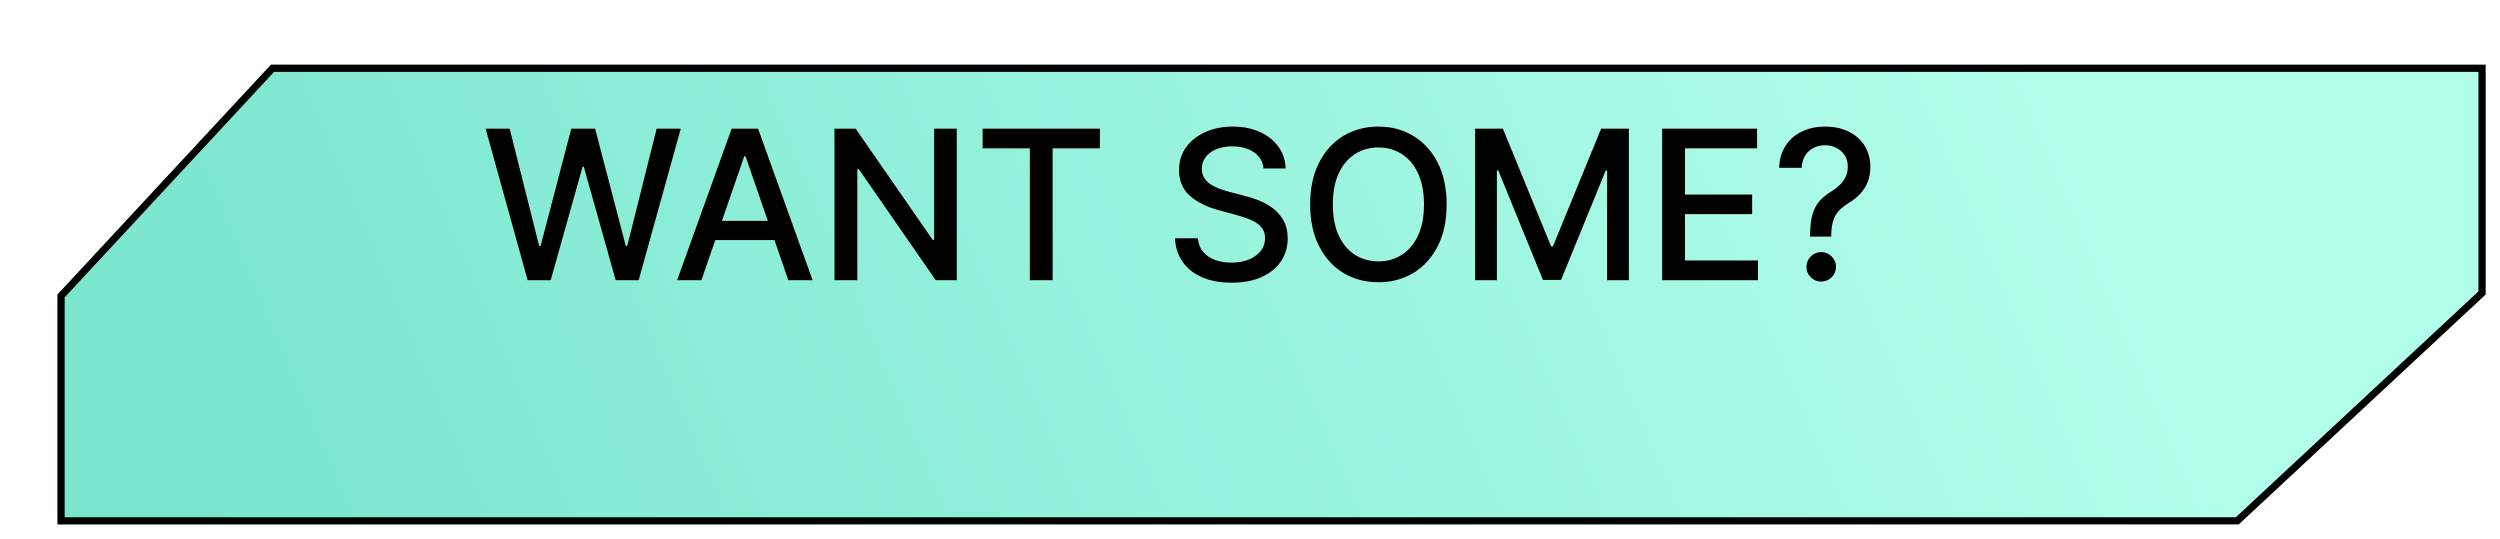 <svg width="348" height="75" viewBox="0 0 348 75" fill="none" xmlns="http://www.w3.org/2000/svg">
<g filter="url(#filter0_d_190_2)">
<path d="M0 64L-1.33761e-06 32L29.718 1.39598e-05L338 8.11373e-06L338 32L303.627 64L0 64Z" fill="url(#paint0_linear_190_2)"/>
<path d="M303.43 63.5L0.5 63.5L0.5 32.196L29.936 0.5L337.5 0.5L337.5 31.782L303.43 63.5Z" stroke="black"/>
</g>
<g filter="url(#filter1_d_190_2)">
<path d="M75.447 42L69.597 20.909H72.944L77.053 37.242H77.249L81.523 20.909H84.839L89.113 37.252H89.308L93.407 20.909H96.764L90.904 42H87.702L83.263 26.202H83.098L78.66 42H75.447ZM99.635 42H96.257L103.847 20.909H107.523L115.113 42H111.735L105.773 24.74H105.608L99.635 42ZM100.201 33.741H111.159V36.418H100.201V33.741ZM135.182 20.909V42H132.257L121.537 26.532H121.341V42H118.159V20.909H121.104L131.835 36.398H132.031V20.909H135.182ZM138.784 23.648V20.909H155.107V23.648H148.526V42H145.354V23.648H138.784ZM177.892 26.45C177.782 25.475 177.329 24.72 176.532 24.184C175.736 23.642 174.733 23.37 173.525 23.37C172.66 23.37 171.912 23.508 171.28 23.782C170.648 24.05 170.158 24.421 169.807 24.895C169.464 25.361 169.293 25.893 169.293 26.491C169.293 26.992 169.409 27.424 169.643 27.788C169.883 28.152 170.195 28.458 170.58 28.705C170.971 28.945 171.39 29.148 171.836 29.312C172.282 29.47 172.712 29.601 173.123 29.704L175.183 30.239C175.856 30.404 176.546 30.627 177.253 30.909C177.96 31.19 178.616 31.561 179.22 32.021C179.824 32.481 180.312 33.051 180.682 33.73C181.06 34.41 181.249 35.224 181.249 36.171C181.249 37.366 180.94 38.426 180.322 39.353C179.711 40.28 178.822 41.011 177.655 41.547C176.494 42.082 175.09 42.35 173.443 42.35C171.864 42.35 170.497 42.1 169.344 41.598C168.191 41.097 167.288 40.387 166.636 39.467C165.983 38.54 165.623 37.441 165.554 36.171H168.747C168.809 36.933 169.056 37.568 169.488 38.076C169.928 38.578 170.487 38.952 171.167 39.199C171.853 39.439 172.605 39.559 173.422 39.559C174.322 39.559 175.121 39.419 175.822 39.137C176.529 38.849 177.085 38.45 177.49 37.943C177.895 37.428 178.098 36.827 178.098 36.14C178.098 35.516 177.919 35.004 177.562 34.606C177.212 34.208 176.735 33.878 176.131 33.617C175.533 33.356 174.857 33.126 174.102 32.927L171.61 32.248C169.921 31.788 168.582 31.111 167.593 30.219C166.612 29.326 166.121 28.145 166.121 26.676C166.121 25.461 166.45 24.4 167.109 23.494C167.768 22.588 168.661 21.884 169.787 21.383C170.913 20.875 172.183 20.621 173.597 20.621C175.025 20.621 176.285 20.871 177.377 21.372C178.475 21.874 179.34 22.564 179.972 23.442C180.603 24.314 180.933 25.317 180.96 26.45H177.892ZM203.372 31.454C203.372 33.706 202.96 35.642 202.136 37.263C201.313 38.876 200.183 40.119 198.748 40.991C197.32 41.856 195.696 42.288 193.877 42.288C192.051 42.288 190.42 41.856 188.985 40.991C187.557 40.119 186.431 38.873 185.608 37.252C184.784 35.632 184.372 33.7 184.372 31.454C184.372 29.203 184.784 27.27 185.608 25.657C186.431 24.036 187.557 22.794 188.985 21.929C190.42 21.057 192.051 20.621 193.877 20.621C195.696 20.621 197.32 21.057 198.748 21.929C200.183 22.794 201.313 24.036 202.136 25.657C202.96 27.27 203.372 29.203 203.372 31.454ZM200.221 31.454C200.221 29.738 199.943 28.293 199.387 27.119C198.837 25.938 198.082 25.046 197.121 24.441C196.167 23.83 195.085 23.525 193.877 23.525C192.662 23.525 191.577 23.83 190.623 24.441C189.669 25.046 188.913 25.938 188.357 27.119C187.808 28.293 187.533 29.738 187.533 31.454C187.533 33.171 187.808 34.62 188.357 35.8C188.913 36.974 189.669 37.867 190.623 38.478C191.577 39.082 192.662 39.384 193.877 39.384C195.085 39.384 196.167 39.082 197.121 38.478C198.082 37.867 198.837 36.974 199.387 35.8C199.943 34.62 200.221 33.171 200.221 31.454ZM207.34 20.909H211.201L217.916 37.304H218.163L224.878 20.909H228.739V42H225.712V26.738H225.516L219.296 41.969H216.783L210.563 26.728H210.367V42H207.34V20.909ZM233.366 42V20.909H246.589V23.648H236.548V30.075H245.899V32.804H236.548V39.261H246.713V42H233.366ZM253.96 35.934V35.739C253.974 34.462 254.101 33.446 254.341 32.69C254.588 31.935 254.938 31.324 255.391 30.857C255.845 30.39 256.39 29.965 257.029 29.58C257.441 29.319 257.812 29.028 258.141 28.705C258.471 28.382 258.732 28.012 258.924 27.593C259.116 27.174 259.212 26.71 259.212 26.202C259.212 25.591 259.068 25.063 258.78 24.616C258.491 24.17 258.107 23.827 257.626 23.587C257.152 23.34 256.624 23.216 256.04 23.216C255.512 23.216 255.007 23.326 254.526 23.546C254.046 23.765 253.648 24.108 253.332 24.575C253.016 25.035 252.834 25.629 252.786 26.357H249.655C249.703 25.121 250.016 24.078 250.592 23.226C251.169 22.368 251.931 21.719 252.879 21.28C253.833 20.84 254.887 20.621 256.04 20.621C257.303 20.621 258.409 20.858 259.356 21.331C260.304 21.798 261.038 22.454 261.56 23.298C262.089 24.136 262.353 25.114 262.353 26.233C262.353 27.002 262.233 27.696 261.993 28.314C261.752 28.925 261.409 29.47 260.963 29.951C260.523 30.432 259.995 30.857 259.377 31.228C258.793 31.592 258.32 31.97 257.956 32.361C257.599 32.752 257.338 33.216 257.173 33.751C257.008 34.287 256.919 34.949 256.905 35.739V35.934H253.96ZM255.515 42.196C254.952 42.196 254.468 41.997 254.063 41.598C253.658 41.193 253.455 40.706 253.455 40.136C253.455 39.573 253.658 39.092 254.063 38.694C254.468 38.289 254.952 38.087 255.515 38.087C256.071 38.087 256.552 38.289 256.957 38.694C257.369 39.092 257.575 39.573 257.575 40.136C257.575 40.514 257.479 40.86 257.286 41.176C257.101 41.485 256.854 41.732 256.545 41.918C256.236 42.103 255.893 42.196 255.515 42.196Z" fill="black"/>
</g>
<defs>
<filter id="filter0_d_190_2" x="0" y="0" width="347.9" height="74.9" filterUnits="userSpaceOnUse" color-interpolation-filters="sRGB">
<feFlood flood-opacity="0" result="BackgroundImageFix"/>
<feColorMatrix in="SourceAlpha" type="matrix" values="0 0 0 0 0 0 0 0 0 0 0 0 0 0 0 0 0 0 127 0" result="hardAlpha"/>
<feOffset dx="8" dy="9"/>
<feGaussianBlur stdDeviation="0.95"/>
<feComposite in2="hardAlpha" operator="out"/>
<feColorMatrix type="matrix" values="0 0 0 0 0 0 0 0 0 0 0 0 0 0 0 0 0 0 0.25 0"/>
<feBlend mode="normal" in2="BackgroundImageFix" result="effect1_dropShadow_190_2"/>
<feBlend mode="normal" in="SourceGraphic" in2="effect1_dropShadow_190_2" result="shape"/>
</filter>
<filter id="filter1_d_190_2" x="67.597" y="17.621" width="194.756" height="24.73" filterUnits="userSpaceOnUse" color-interpolation-filters="sRGB">
<feFlood flood-opacity="0" result="BackgroundImageFix"/>
<feColorMatrix in="SourceAlpha" type="matrix" values="0 0 0 0 0 0 0 0 0 0 0 0 0 0 0 0 0 0 127 0" result="hardAlpha"/>
<feOffset dx="-2" dy="-3"/>
<feComposite in2="hardAlpha" operator="out"/>
<feColorMatrix type="matrix" values="0 0 0 0 1 0 0 0 0 1 0 0 0 0 1 0 0 0 1 0"/>
<feBlend mode="normal" in2="BackgroundImageFix" result="effect1_dropShadow_190_2"/>
<feBlend mode="normal" in="SourceGraphic" in2="effect1_dropShadow_190_2" result="shape"/>
</filter>
<linearGradient id="paint0_linear_190_2" x1="30.434" y1="92.295" x2="272.107" y2="-10.162" gradientUnits="userSpaceOnUse">
<stop stop-color="#7AE6CC"/>
<stop offset="1" stop-color="#B1FEEB"/>
</linearGradient>
</defs>
</svg>
